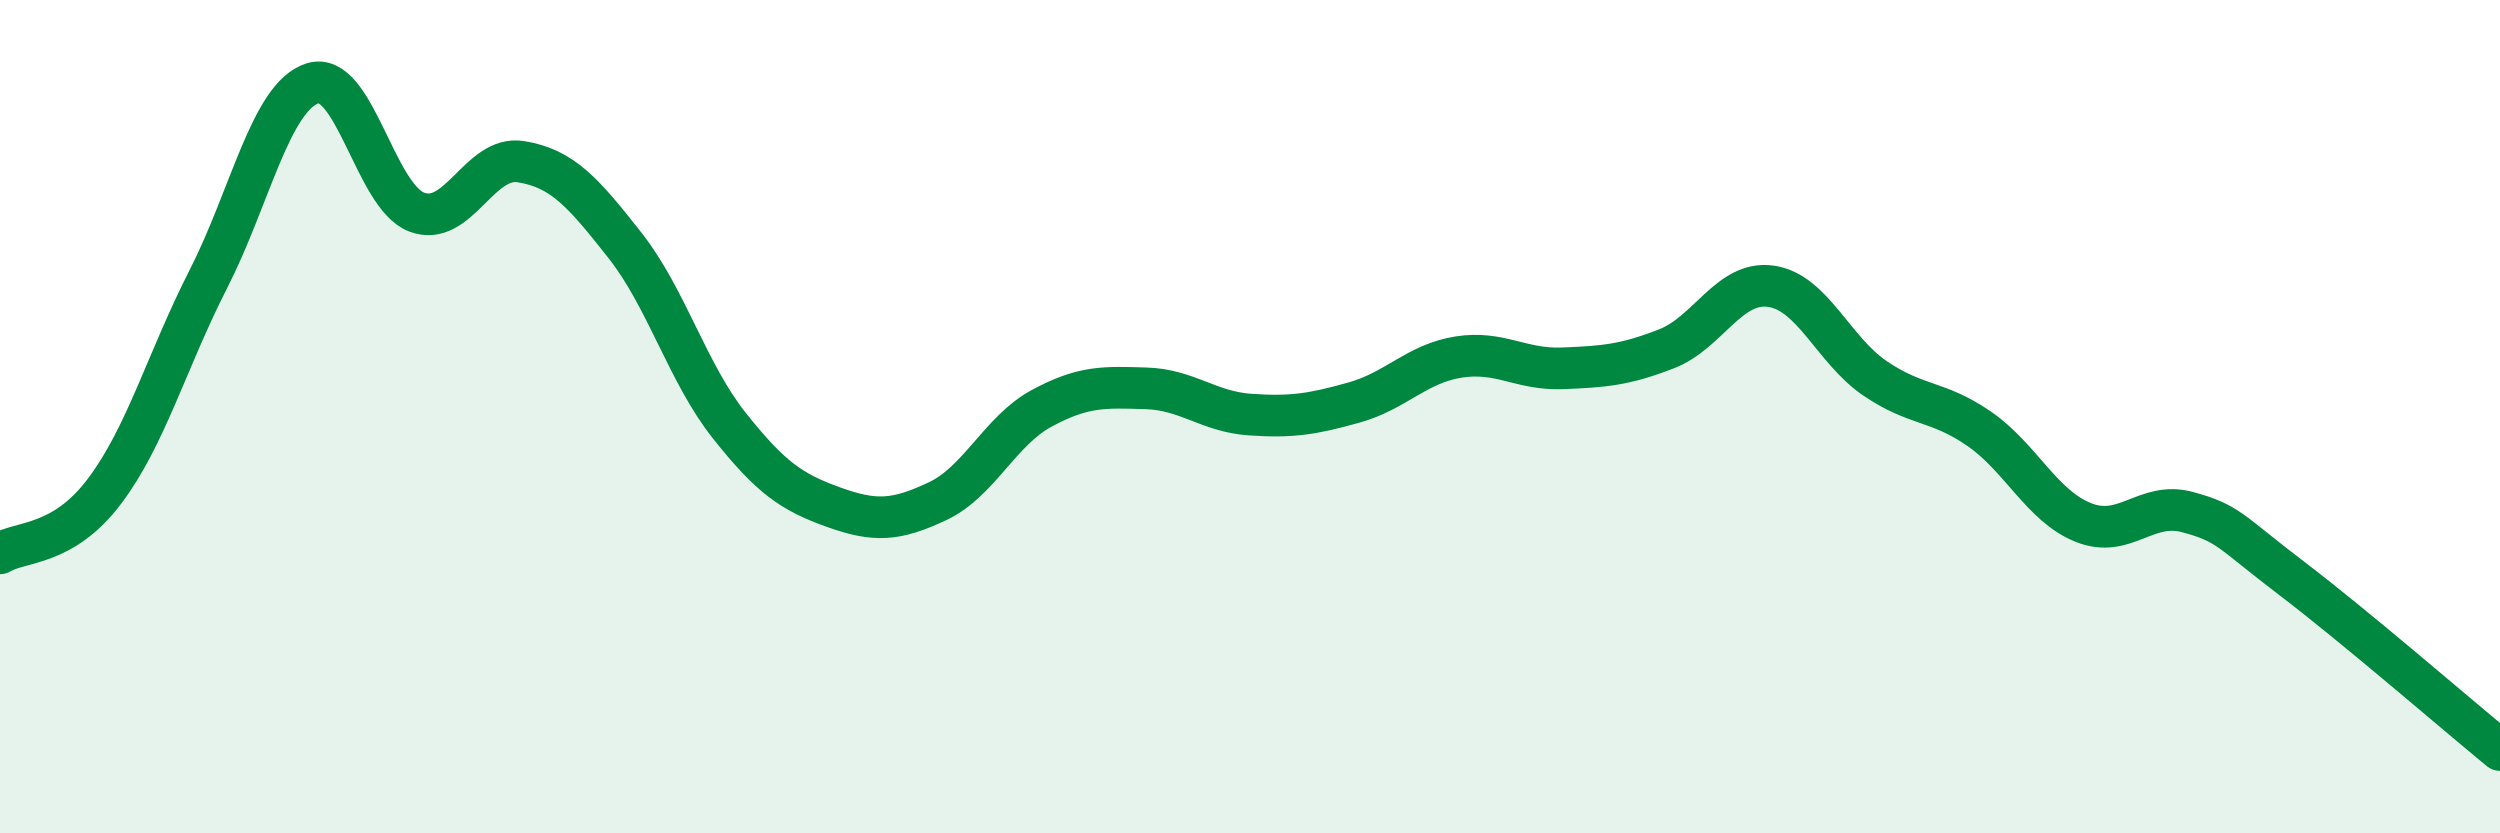 
    <svg width="60" height="20" viewBox="0 0 60 20" xmlns="http://www.w3.org/2000/svg">
      <path
        d="M 0,13.28 C 0.5,12.98 1.5,13.12 2.5,11.8 C 3.5,10.48 4,8.66 5,6.7 C 6,4.74 6.5,2.32 7.5,2 C 8.5,1.68 9,4.71 10,5.09 C 11,5.47 11.5,3.72 12.5,3.88 C 13.5,4.04 14,4.62 15,5.89 C 16,7.16 16.5,8.95 17.5,10.21 C 18.5,11.47 19,11.81 20,12.17 C 21,12.53 21.5,12.5 22.5,12.03 C 23.5,11.56 24,10.34 25,9.8 C 26,9.26 26.5,9.29 27.5,9.32 C 28.5,9.35 29,9.88 30,9.95 C 31,10.02 31.5,9.94 32.5,9.66 C 33.5,9.38 34,8.73 35,8.57 C 36,8.41 36.5,8.88 37.5,8.84 C 38.5,8.8 39,8.76 40,8.37 C 41,7.98 41.5,6.73 42.5,6.87 C 43.5,7.01 44,8.4 45,9.08 C 46,9.76 46.5,9.6 47.5,10.29 C 48.5,10.98 49,12.14 50,12.54 C 51,12.94 51.5,12.02 52.5,12.29 C 53.5,12.56 53.5,12.74 55,13.88 C 56.5,15.02 59,17.18 60,18L60 20L0 20Z"
        fill="#008740"
        opacity="0.1"
        stroke-linecap="round"
        stroke-linejoin="round"
      />
      <path
        d="M 0,13.28 C 0.5,12.98 1.5,13.12 2.5,11.8 C 3.5,10.48 4,8.66 5,6.7 C 6,4.74 6.5,2.32 7.5,2 C 8.5,1.68 9,4.71 10,5.09 C 11,5.47 11.5,3.72 12.5,3.88 C 13.5,4.04 14,4.62 15,5.89 C 16,7.16 16.5,8.95 17.5,10.21 C 18.5,11.47 19,11.81 20,12.17 C 21,12.53 21.5,12.5 22.5,12.03 C 23.5,11.56 24,10.34 25,9.8 C 26,9.26 26.5,9.29 27.5,9.32 C 28.5,9.35 29,9.88 30,9.95 C 31,10.02 31.5,9.94 32.5,9.66 C 33.5,9.38 34,8.73 35,8.57 C 36,8.41 36.5,8.88 37.5,8.84 C 38.5,8.8 39,8.76 40,8.37 C 41,7.98 41.5,6.73 42.5,6.87 C 43.5,7.01 44,8.4 45,9.08 C 46,9.76 46.5,9.6 47.5,10.29 C 48.5,10.98 49,12.14 50,12.54 C 51,12.94 51.5,12.02 52.5,12.29 C 53.5,12.56 53.5,12.74 55,13.88 C 56.5,15.02 59,17.18 60,18"
        stroke="#008740"
        stroke-width="1"
        fill="none"
        stroke-linecap="round"
        stroke-linejoin="round"
      />
    </svg>
  
